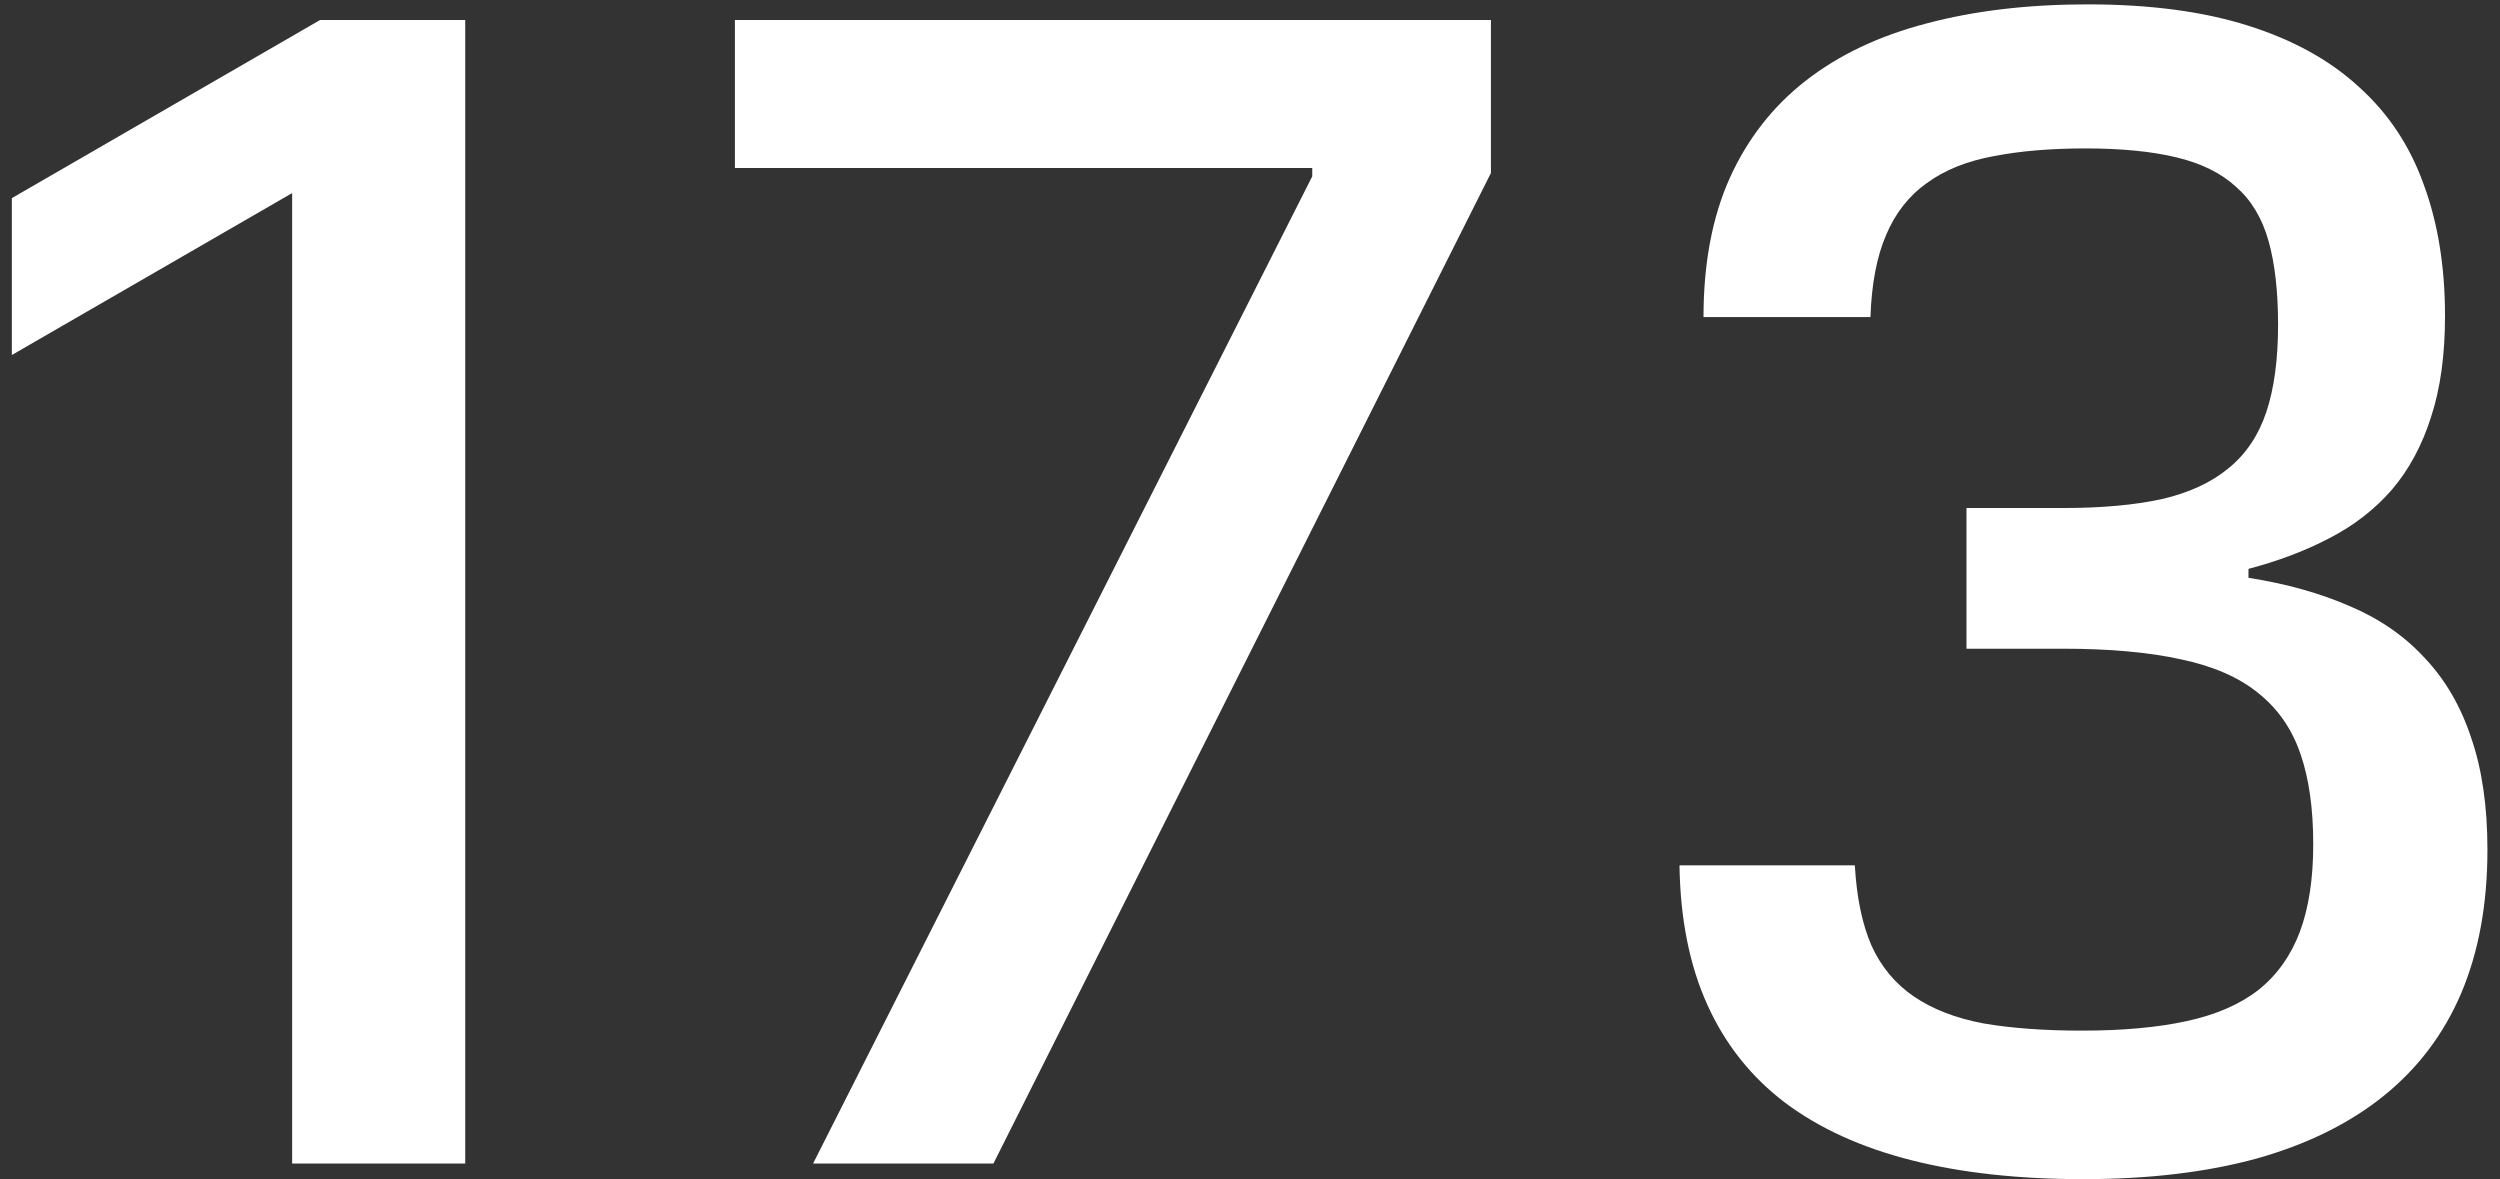 <?xml version="1.0" encoding="UTF-8"?> <svg xmlns="http://www.w3.org/2000/svg" width="159" height="75" viewBox="0 0 159 75" fill="none"><rect x="0" y="0" width="159" height="75" fill="#333333" stroke="none"/> <path d="M29.588 74H18.58V12.281L0.753 22.579V12.601L20.355 1.273H29.588V74Z" fill="white"></path> <path d="M83.459 11.216V10.683H46.74V1.273H94.823V11.003L63.182 74H51.712L83.459 11.216Z" fill="white"></path> <path d="M106.816 55.037H117.967C118.085 57.096 118.441 58.801 119.032 60.151C119.648 61.5 120.548 62.577 121.731 63.382C122.915 64.187 124.383 64.755 126.135 65.087C127.91 65.394 130.005 65.548 132.42 65.548C135.001 65.548 137.214 65.347 139.061 64.945C140.931 64.542 142.458 63.879 143.642 62.956C144.825 62.009 145.701 60.778 146.27 59.263C146.838 57.748 147.122 55.889 147.122 53.687C147.122 51.415 146.85 49.497 146.305 47.935C145.761 46.348 144.861 45.058 143.606 44.064C142.375 43.069 140.742 42.359 138.706 41.933C136.67 41.483 134.172 41.258 131.213 41.258H125.069V32.31H131.213C133.675 32.31 135.77 32.12 137.498 31.741C139.227 31.339 140.635 30.688 141.724 29.788C142.837 28.889 143.642 27.693 144.139 26.202C144.636 24.71 144.885 22.864 144.885 20.662C144.885 18.531 144.683 16.756 144.281 15.335C143.879 13.891 143.192 12.743 142.221 11.89C141.274 11.015 140.008 10.387 138.422 10.008C136.859 9.63 134.93 9.44 132.633 9.44C130.408 9.44 128.455 9.606 126.774 9.937C125.093 10.245 123.684 10.813 122.548 11.642C121.412 12.447 120.548 13.548 119.956 14.944C119.364 16.318 119.032 18.058 118.961 20.165H108.343C108.343 16.756 108.9 13.808 110.013 11.322C111.149 8.813 112.771 6.741 114.878 5.108C116.985 3.474 119.541 2.267 122.548 1.486C125.578 0.681 128.987 0.278 132.775 0.278C136.729 0.278 140.126 0.728 142.967 1.628C145.832 2.527 148.187 3.829 150.034 5.534C151.904 7.215 153.277 9.286 154.153 11.748C155.053 14.187 155.503 16.969 155.503 20.094C155.503 22.579 155.207 24.722 154.615 26.521C154.047 28.32 153.218 29.859 152.129 31.138C151.04 32.392 149.714 33.422 148.152 34.227C146.613 35.032 144.897 35.683 143.003 36.18V36.748C145.417 37.127 147.572 37.731 149.466 38.56C151.36 39.364 152.946 40.465 154.224 41.862C155.526 43.235 156.509 44.928 157.172 46.94C157.858 48.929 158.201 51.296 158.201 54.042C158.201 57.499 157.645 60.541 156.532 63.169C155.42 65.773 153.774 67.951 151.596 69.703C149.418 71.455 146.731 72.781 143.535 73.68C140.339 74.556 136.658 74.994 132.491 74.994C128.372 74.994 124.726 74.592 121.554 73.787C118.381 72.982 115.706 71.763 113.528 70.129C111.374 68.496 109.728 66.424 108.592 63.915C107.456 61.405 106.864 58.446 106.816 55.037Z" fill="white"></path> </svg> 